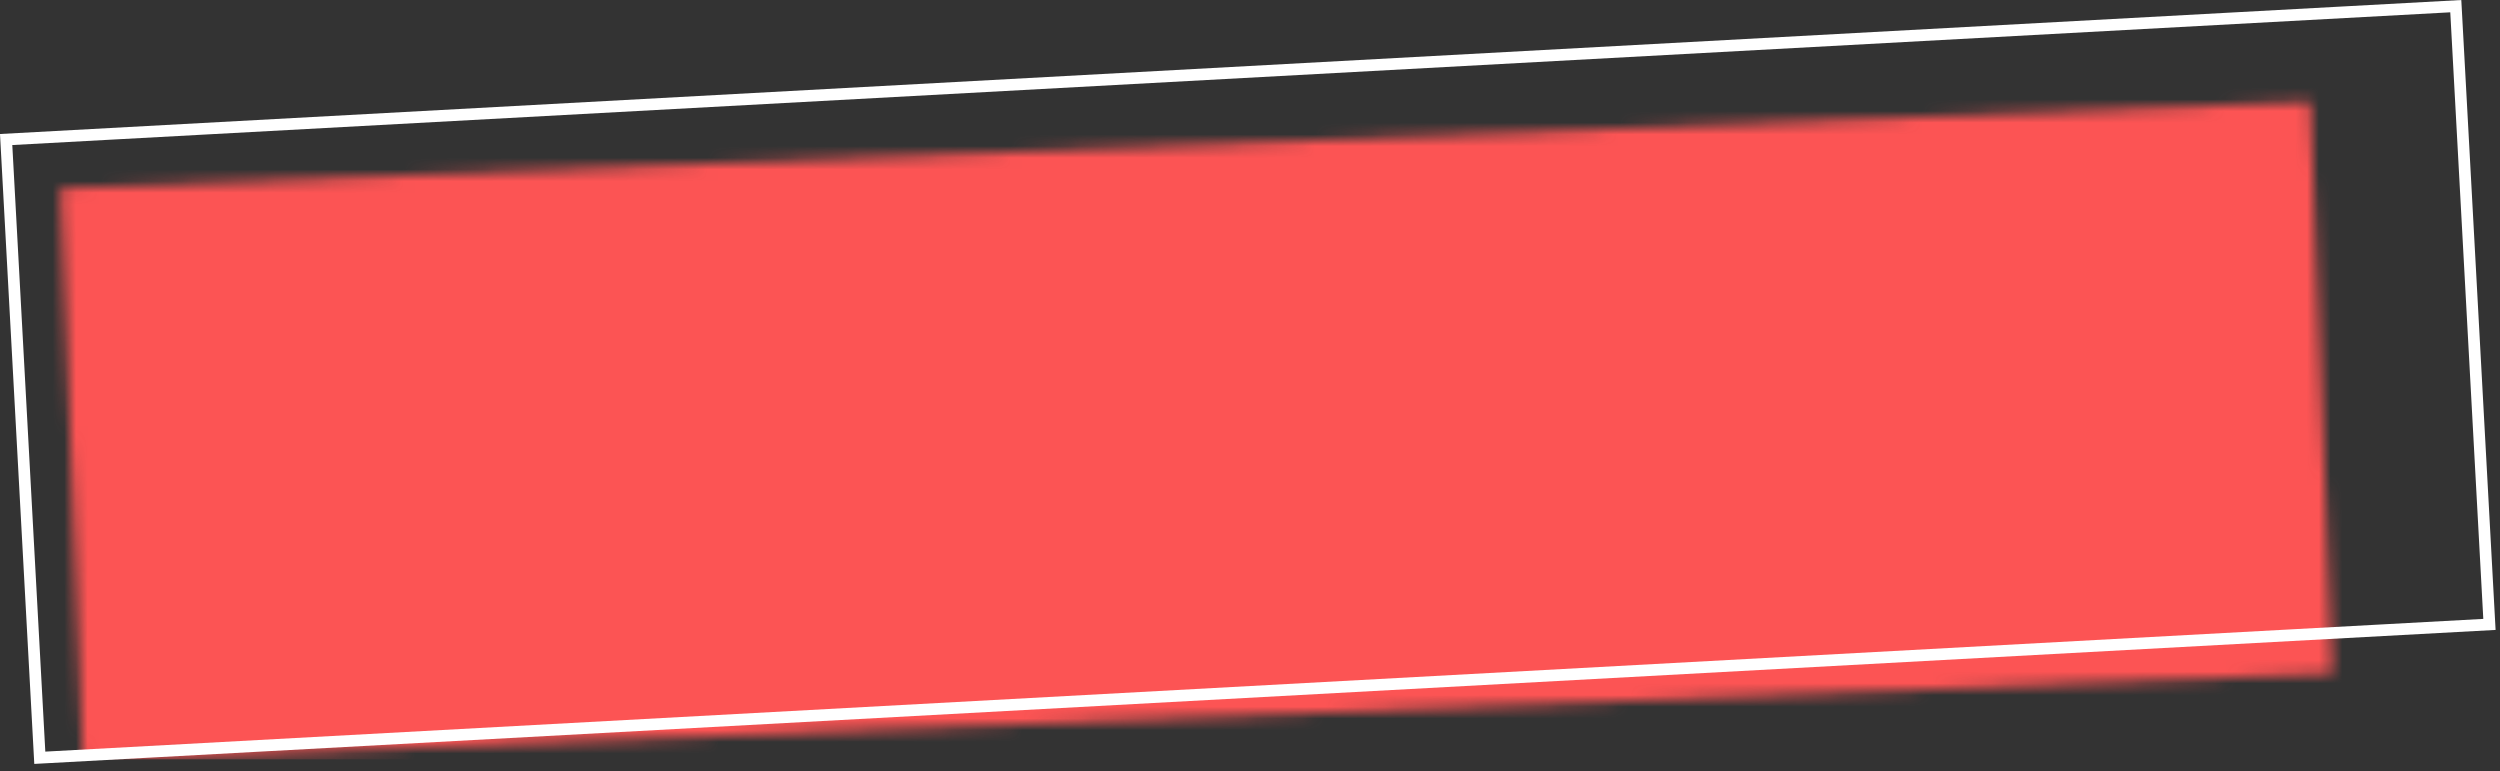 <?xml version="1.0" encoding="UTF-8"?> <svg xmlns="http://www.w3.org/2000/svg" width="214" height="66" viewBox="0 0 214 66" fill="none"><rect x="0" y="0" width="214" height="66" fill="#333333" stroke="none"/><mask id="mask0_99_113" style="mask-type:alpha" maskUnits="userSpaceOnUse" x="5" y="8" width="195" height="58"><rect x="5.192" y="16.118" width="192.717" height="49" transform="rotate(-2.207 5.192 16.118)" fill="white"></rect></mask><g mask="url(#mask0_99_113)"><rect x="-2" y="65" width="65" height="216" transform="rotate(-90 -2 65)" fill="#FC5454"></rect></g><rect x="0.526" y="11.943" width="210" height="53" transform="rotate(-3.116 0.526 11.943)" stroke="white"></rect></svg> 
